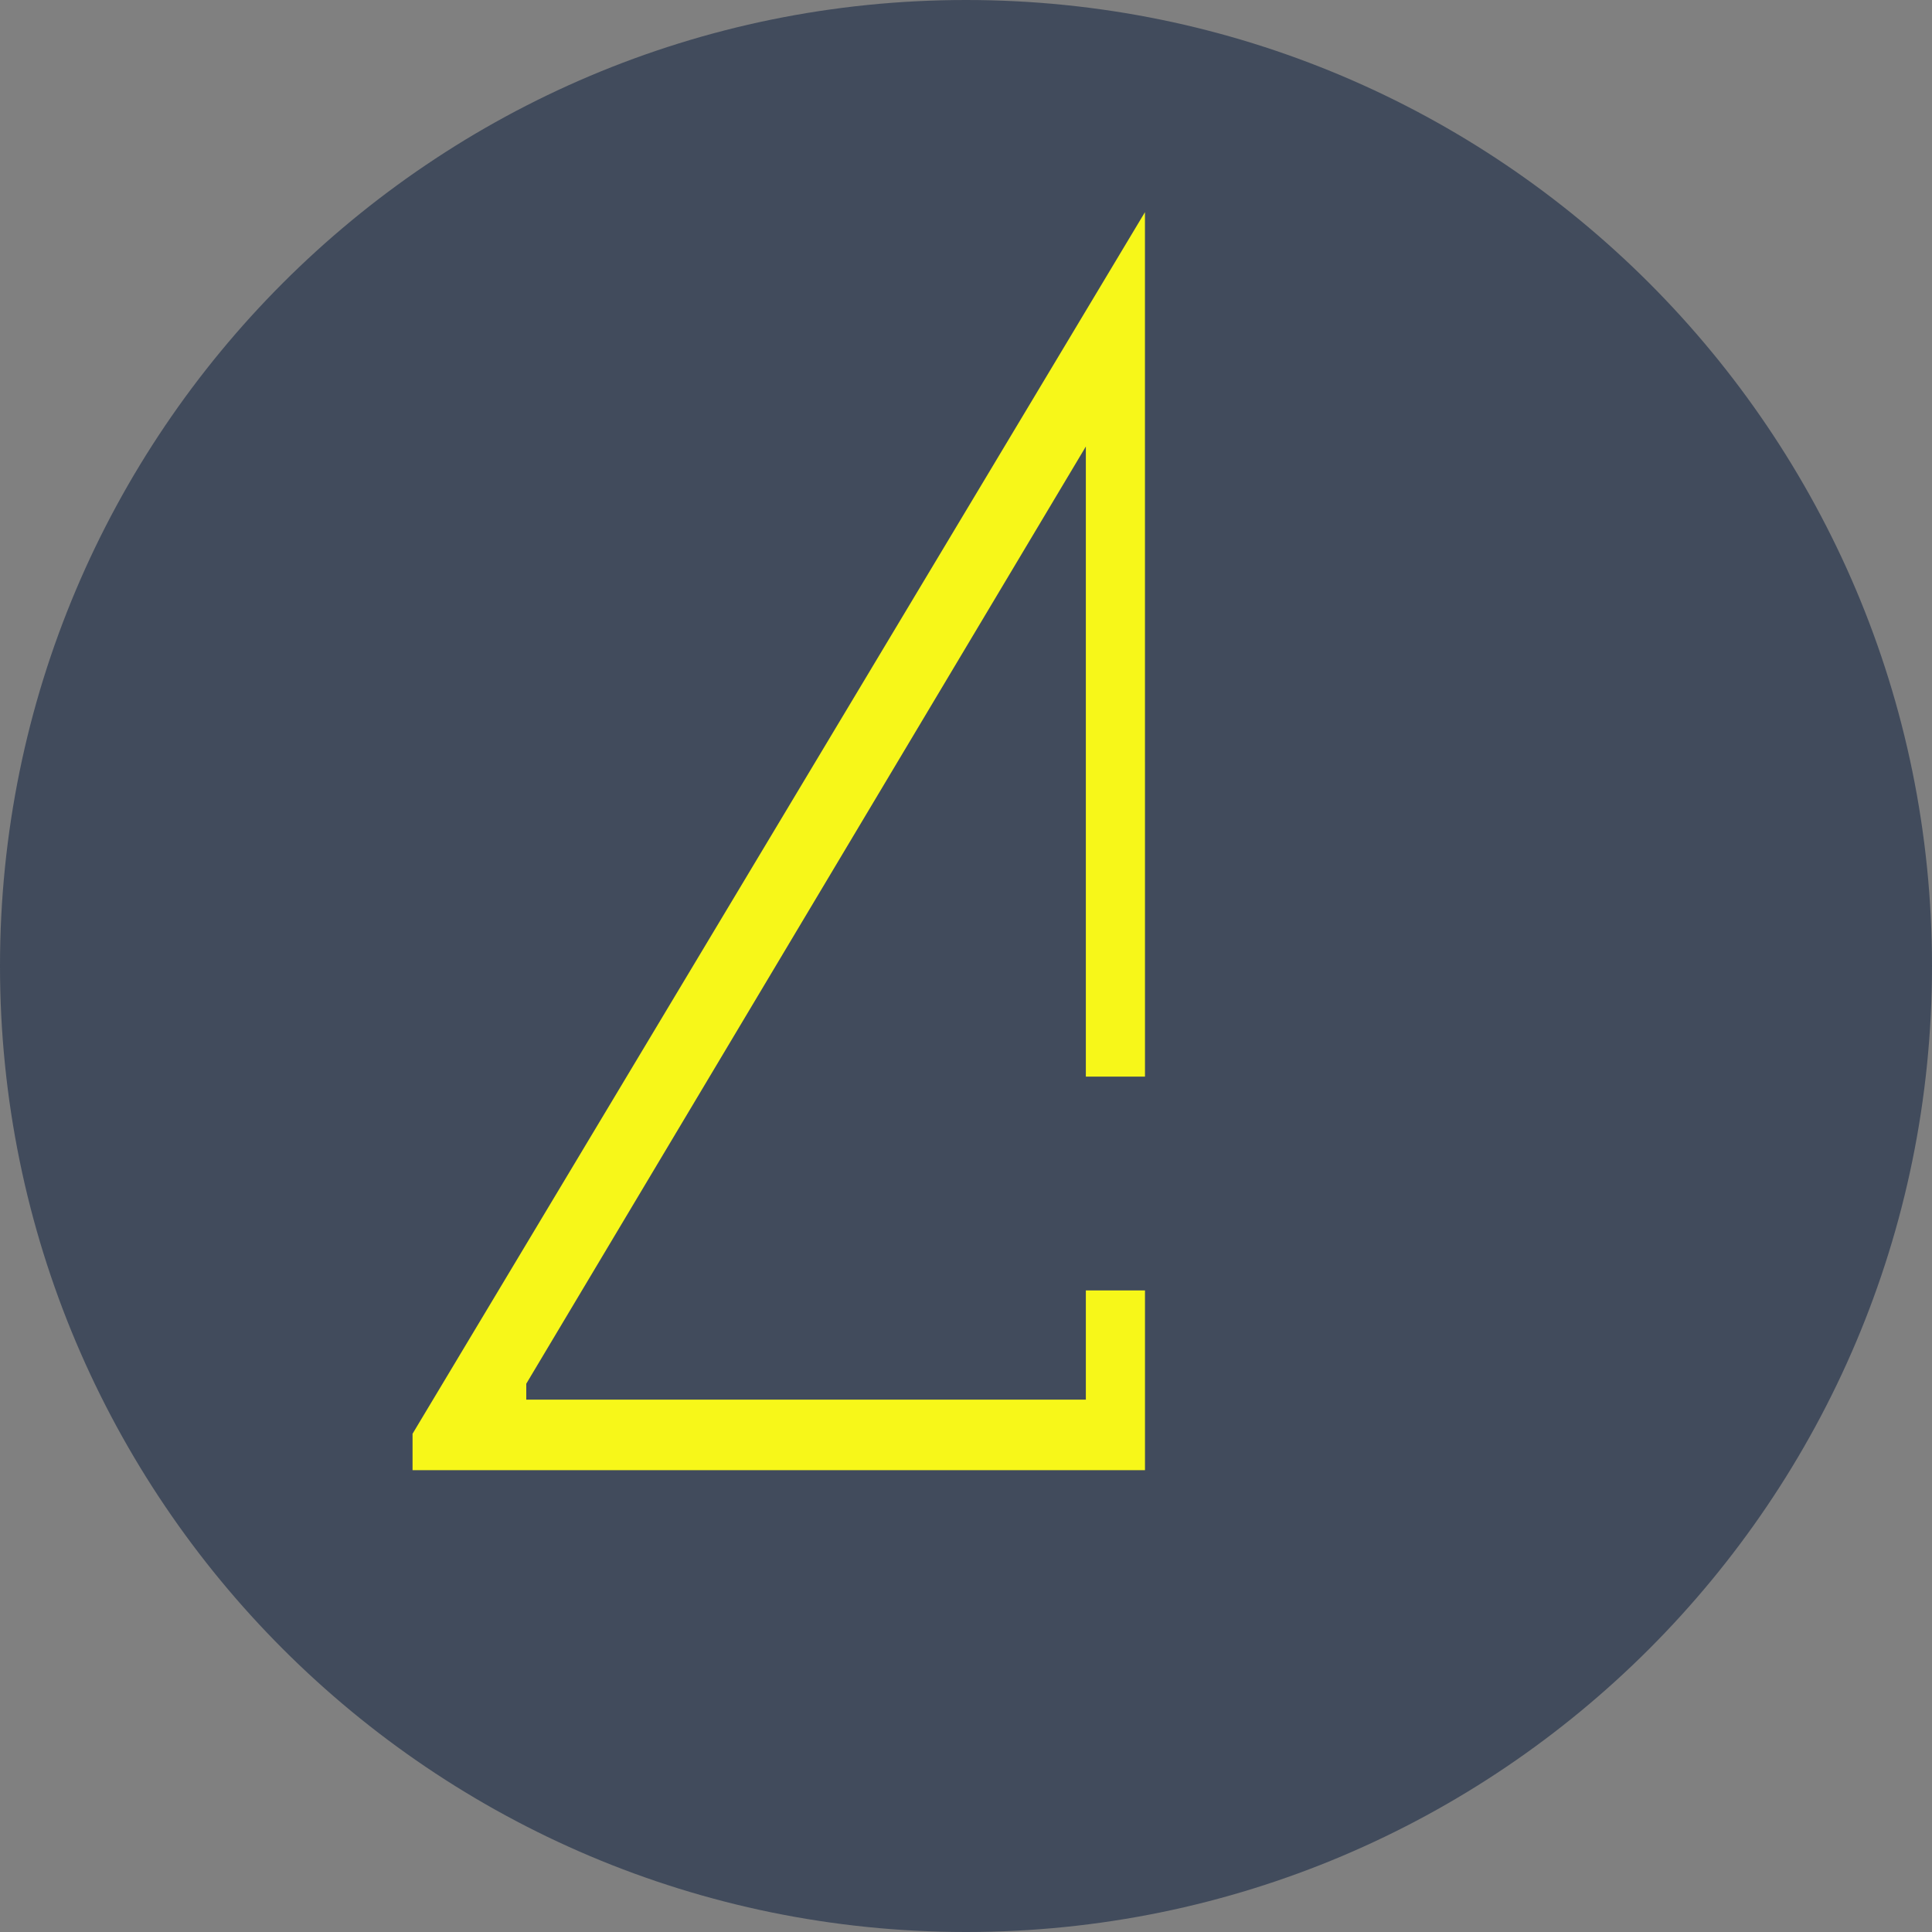 <svg xmlns="http://www.w3.org/2000/svg" width="56" height="56" fill="none" viewBox="0 0 56 56"><rect x="0" y="0" width="56" height="56" fill="#808080" stroke="none"/><g clip-path="url(#a)"><path fill="#414b5c" d="M56 28C56 12.536 43.464 0 28 0S0 12.536 0 28s12.536 28 28 28 28-12.536 28-28"/><path fill="#f7f719" d="M33.188 31.206h-1.714V12.942l-16.22 27.166v.461h16.22v-3.165h1.714v5.209h-21.23v-1.055L33.187 6.15z"/></g><defs><clipPath id="a"><path fill="#fff" d="M0 0h56v56H0z"/></clipPath></defs></svg>